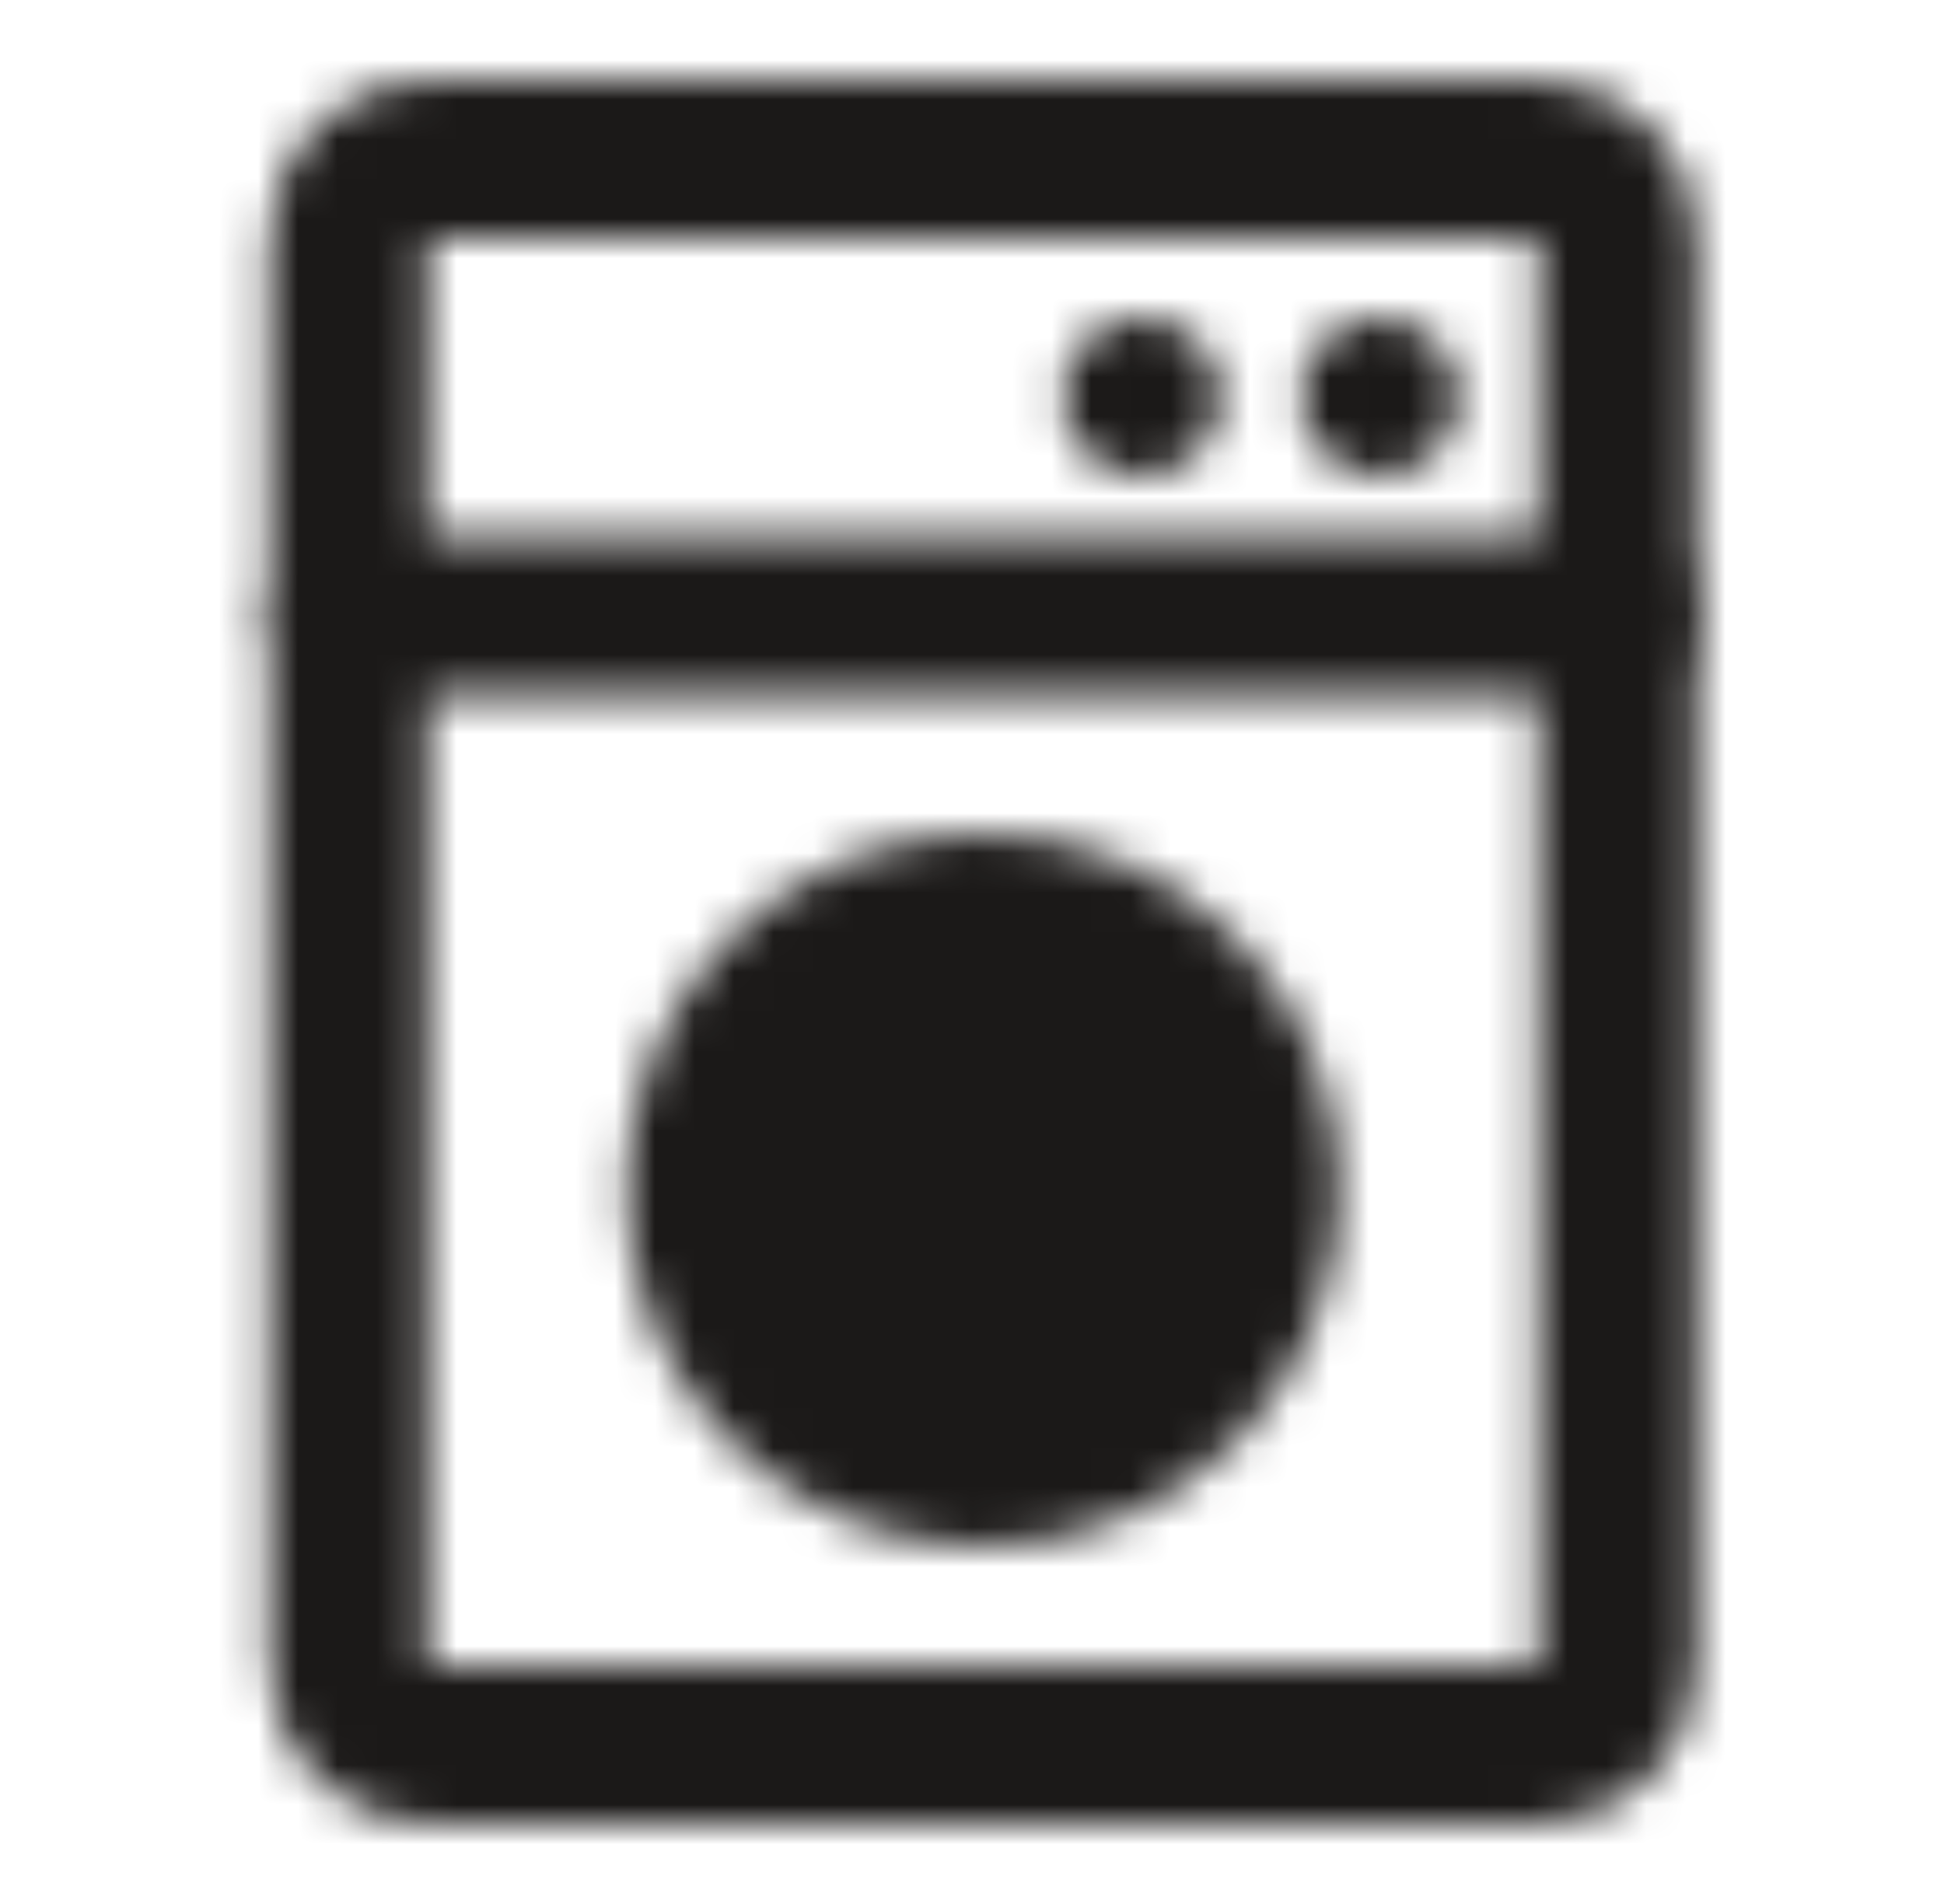 <svg width="49" height="48" viewBox="0 0 49 48" fill="none" xmlns="http://www.w3.org/2000/svg">
<mask id="mask0_3_127" style="mask-type:luminance" maskUnits="userSpaceOnUse" x="6" y="2" width="37" height="44">
<path d="M38.778 4H10.778C9.673 4 8.778 4.895 8.778 6V42C8.778 43.105 9.673 44 10.778 44H38.778C39.883 44 40.778 43.105 40.778 42V6C40.778 4.895 39.883 4 38.778 4Z" stroke="white" stroke-width="4"/>
<path d="M8.778 15.5H40.778" stroke="white" stroke-width="4" stroke-linecap="round" stroke-linejoin="round"/>
<path d="M28.778 12C29.883 12 30.778 11.105 30.778 10C30.778 8.895 29.883 8 28.778 8C27.673 8 26.778 8.895 26.778 10C26.778 11.105 27.673 12 28.778 12Z" fill="white"/>
<path d="M34.778 12C35.883 12 36.778 11.105 36.778 10C36.778 8.895 35.883 8 34.778 8C33.673 8 32.778 8.895 32.778 10C32.778 11.105 33.673 12 34.778 12Z" fill="white"/>
<path d="M24.778 37C28.644 37 31.778 33.866 31.778 30C31.778 26.134 28.644 23 24.778 23C20.912 23 17.778 26.134 17.778 30C17.778 33.866 20.912 37 24.778 37Z" fill="#555555" stroke="white" stroke-width="4"/>
</mask>
<g mask="url(#mask0_3_127)">
<path d="M0 0H49V48H0V0Z" fill="#1B1918"/>
</g>
</svg>
